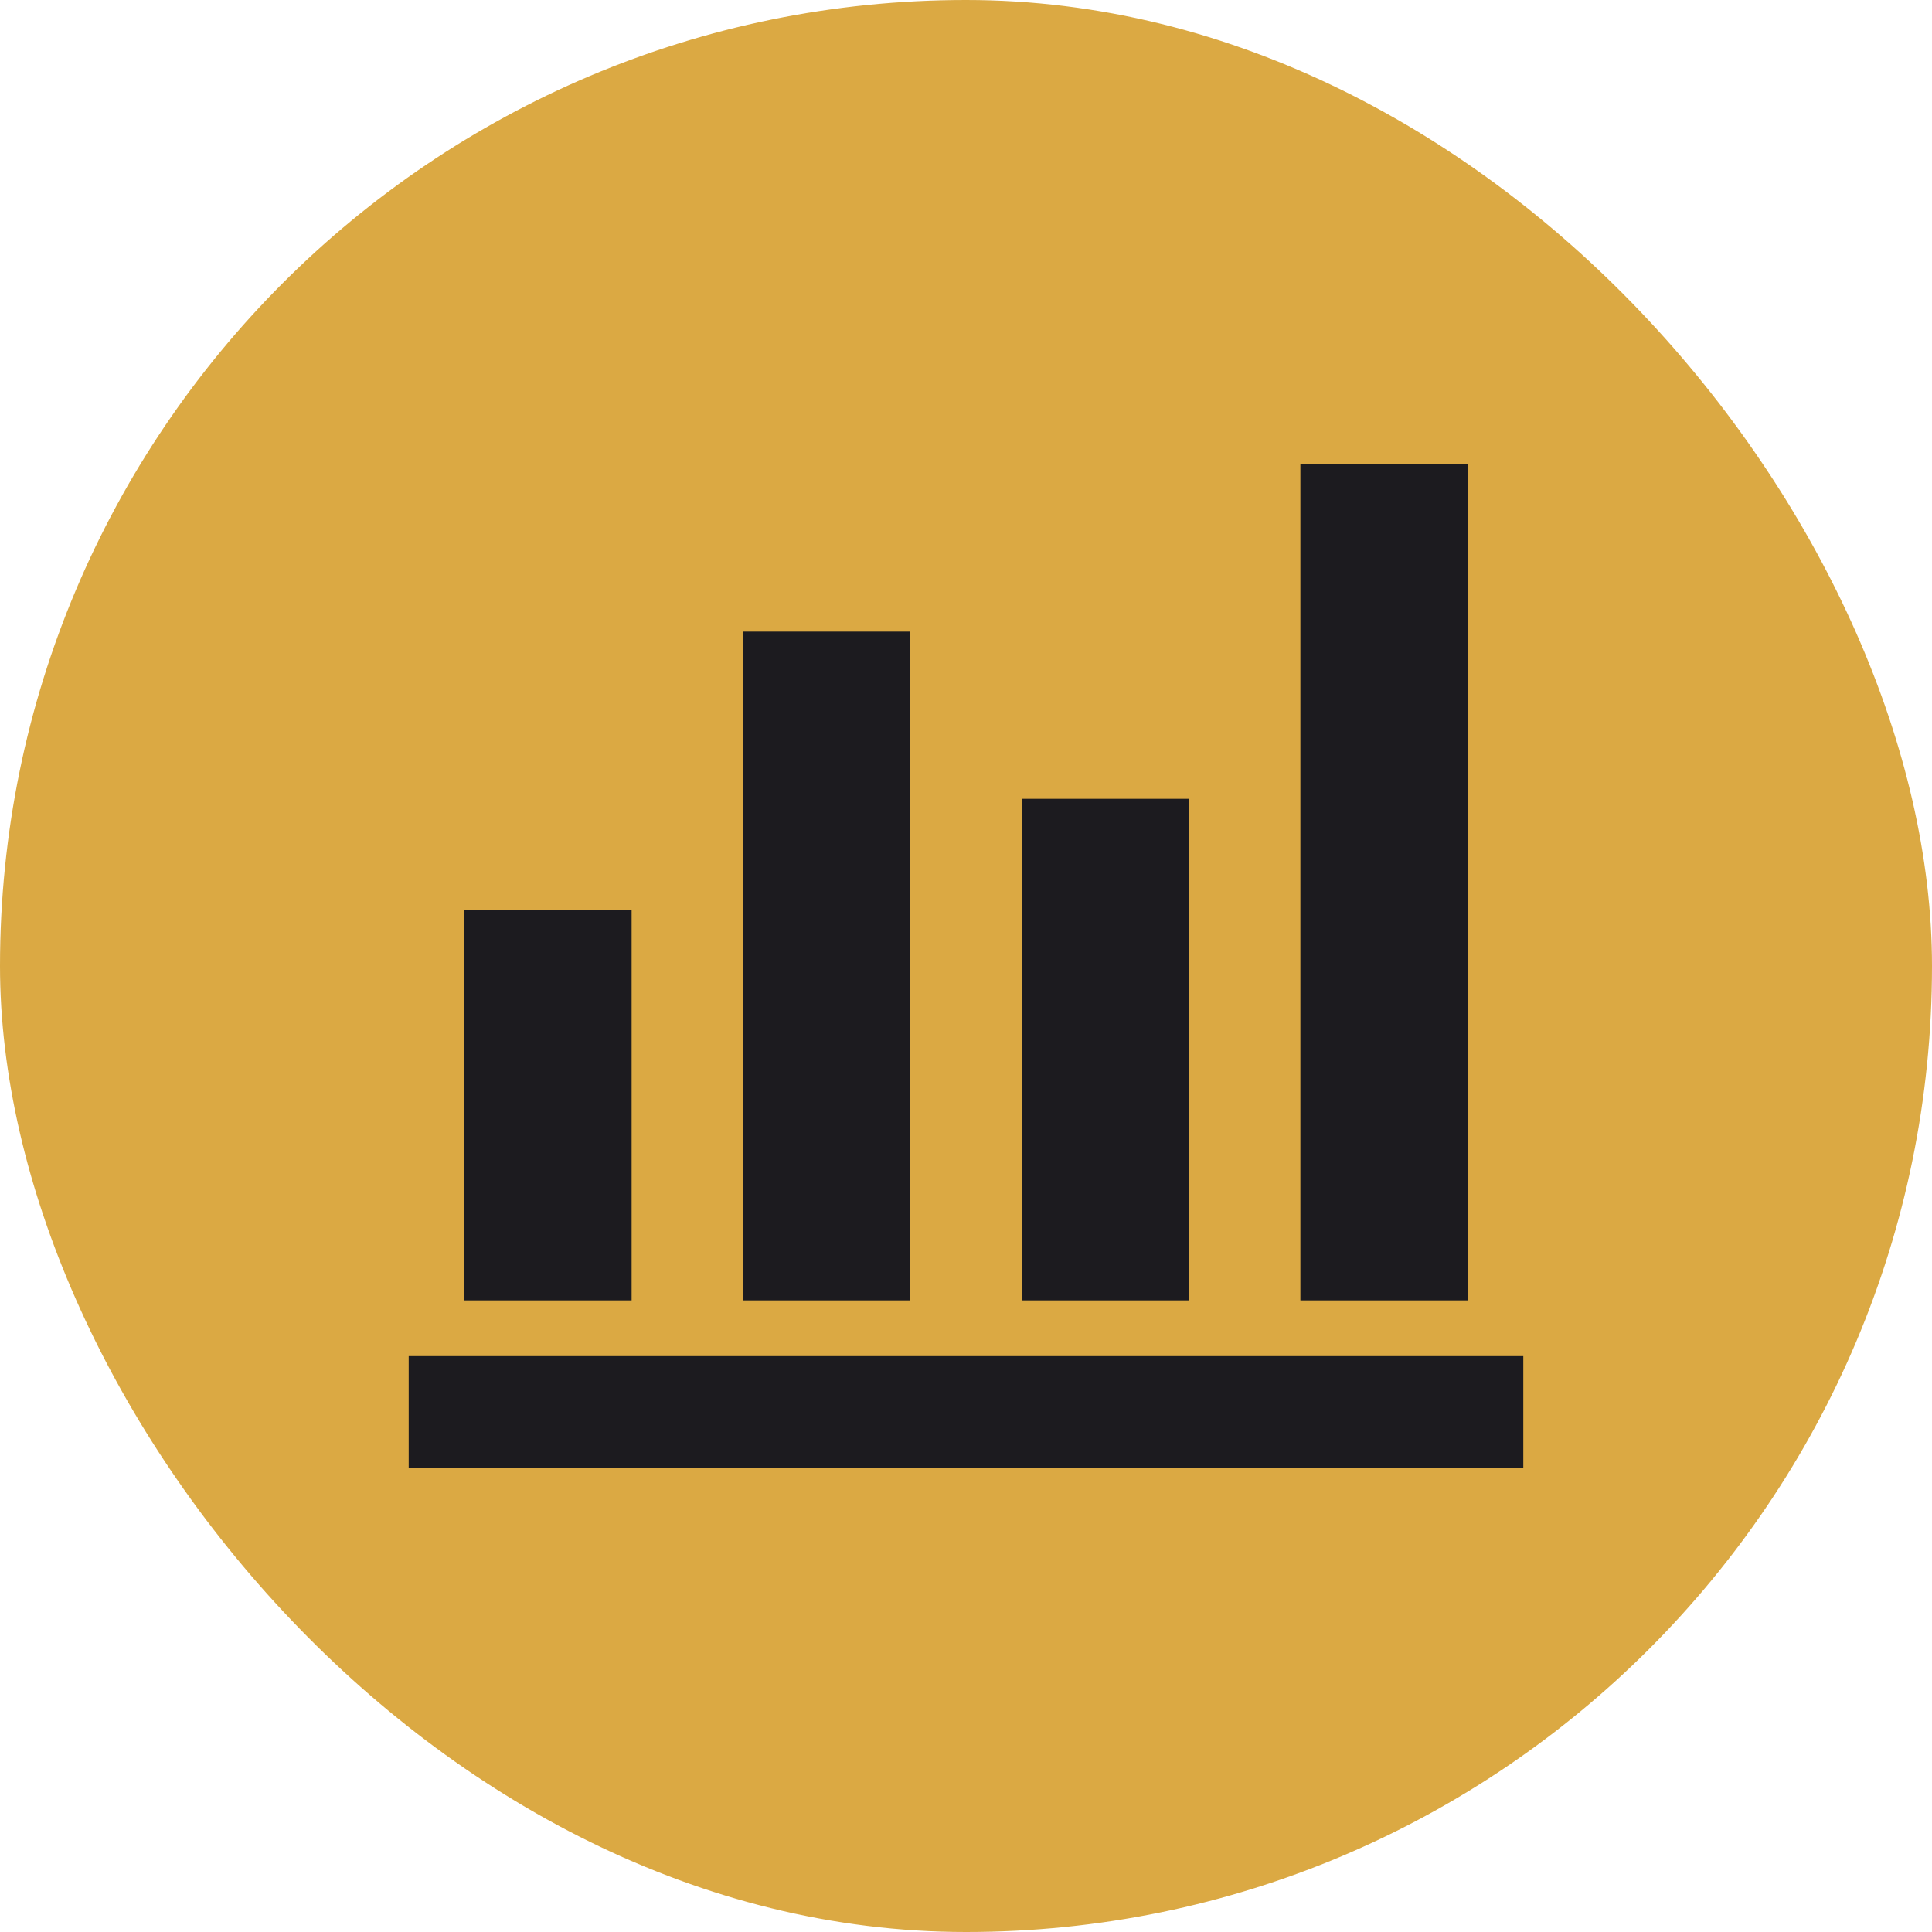 <svg width="65" height="65" viewBox="0 0 65 65" fill="none" xmlns="http://www.w3.org/2000/svg">
<rect width="65" height="65" rx="32.5" fill="#DBA943"/>
<path d="M13.75 49.375V45.625H51.25V49.375H13.75ZM15.625 43.75V30.625H21.25V43.75H15.625ZM25 43.75V21.25H30.625V43.75H25ZM34.375 43.75V26.875H40V43.75H34.375ZM43.75 43.75V15.625H49.375V43.75H43.75Z" fill="#1C1B1F"/>
</svg>
